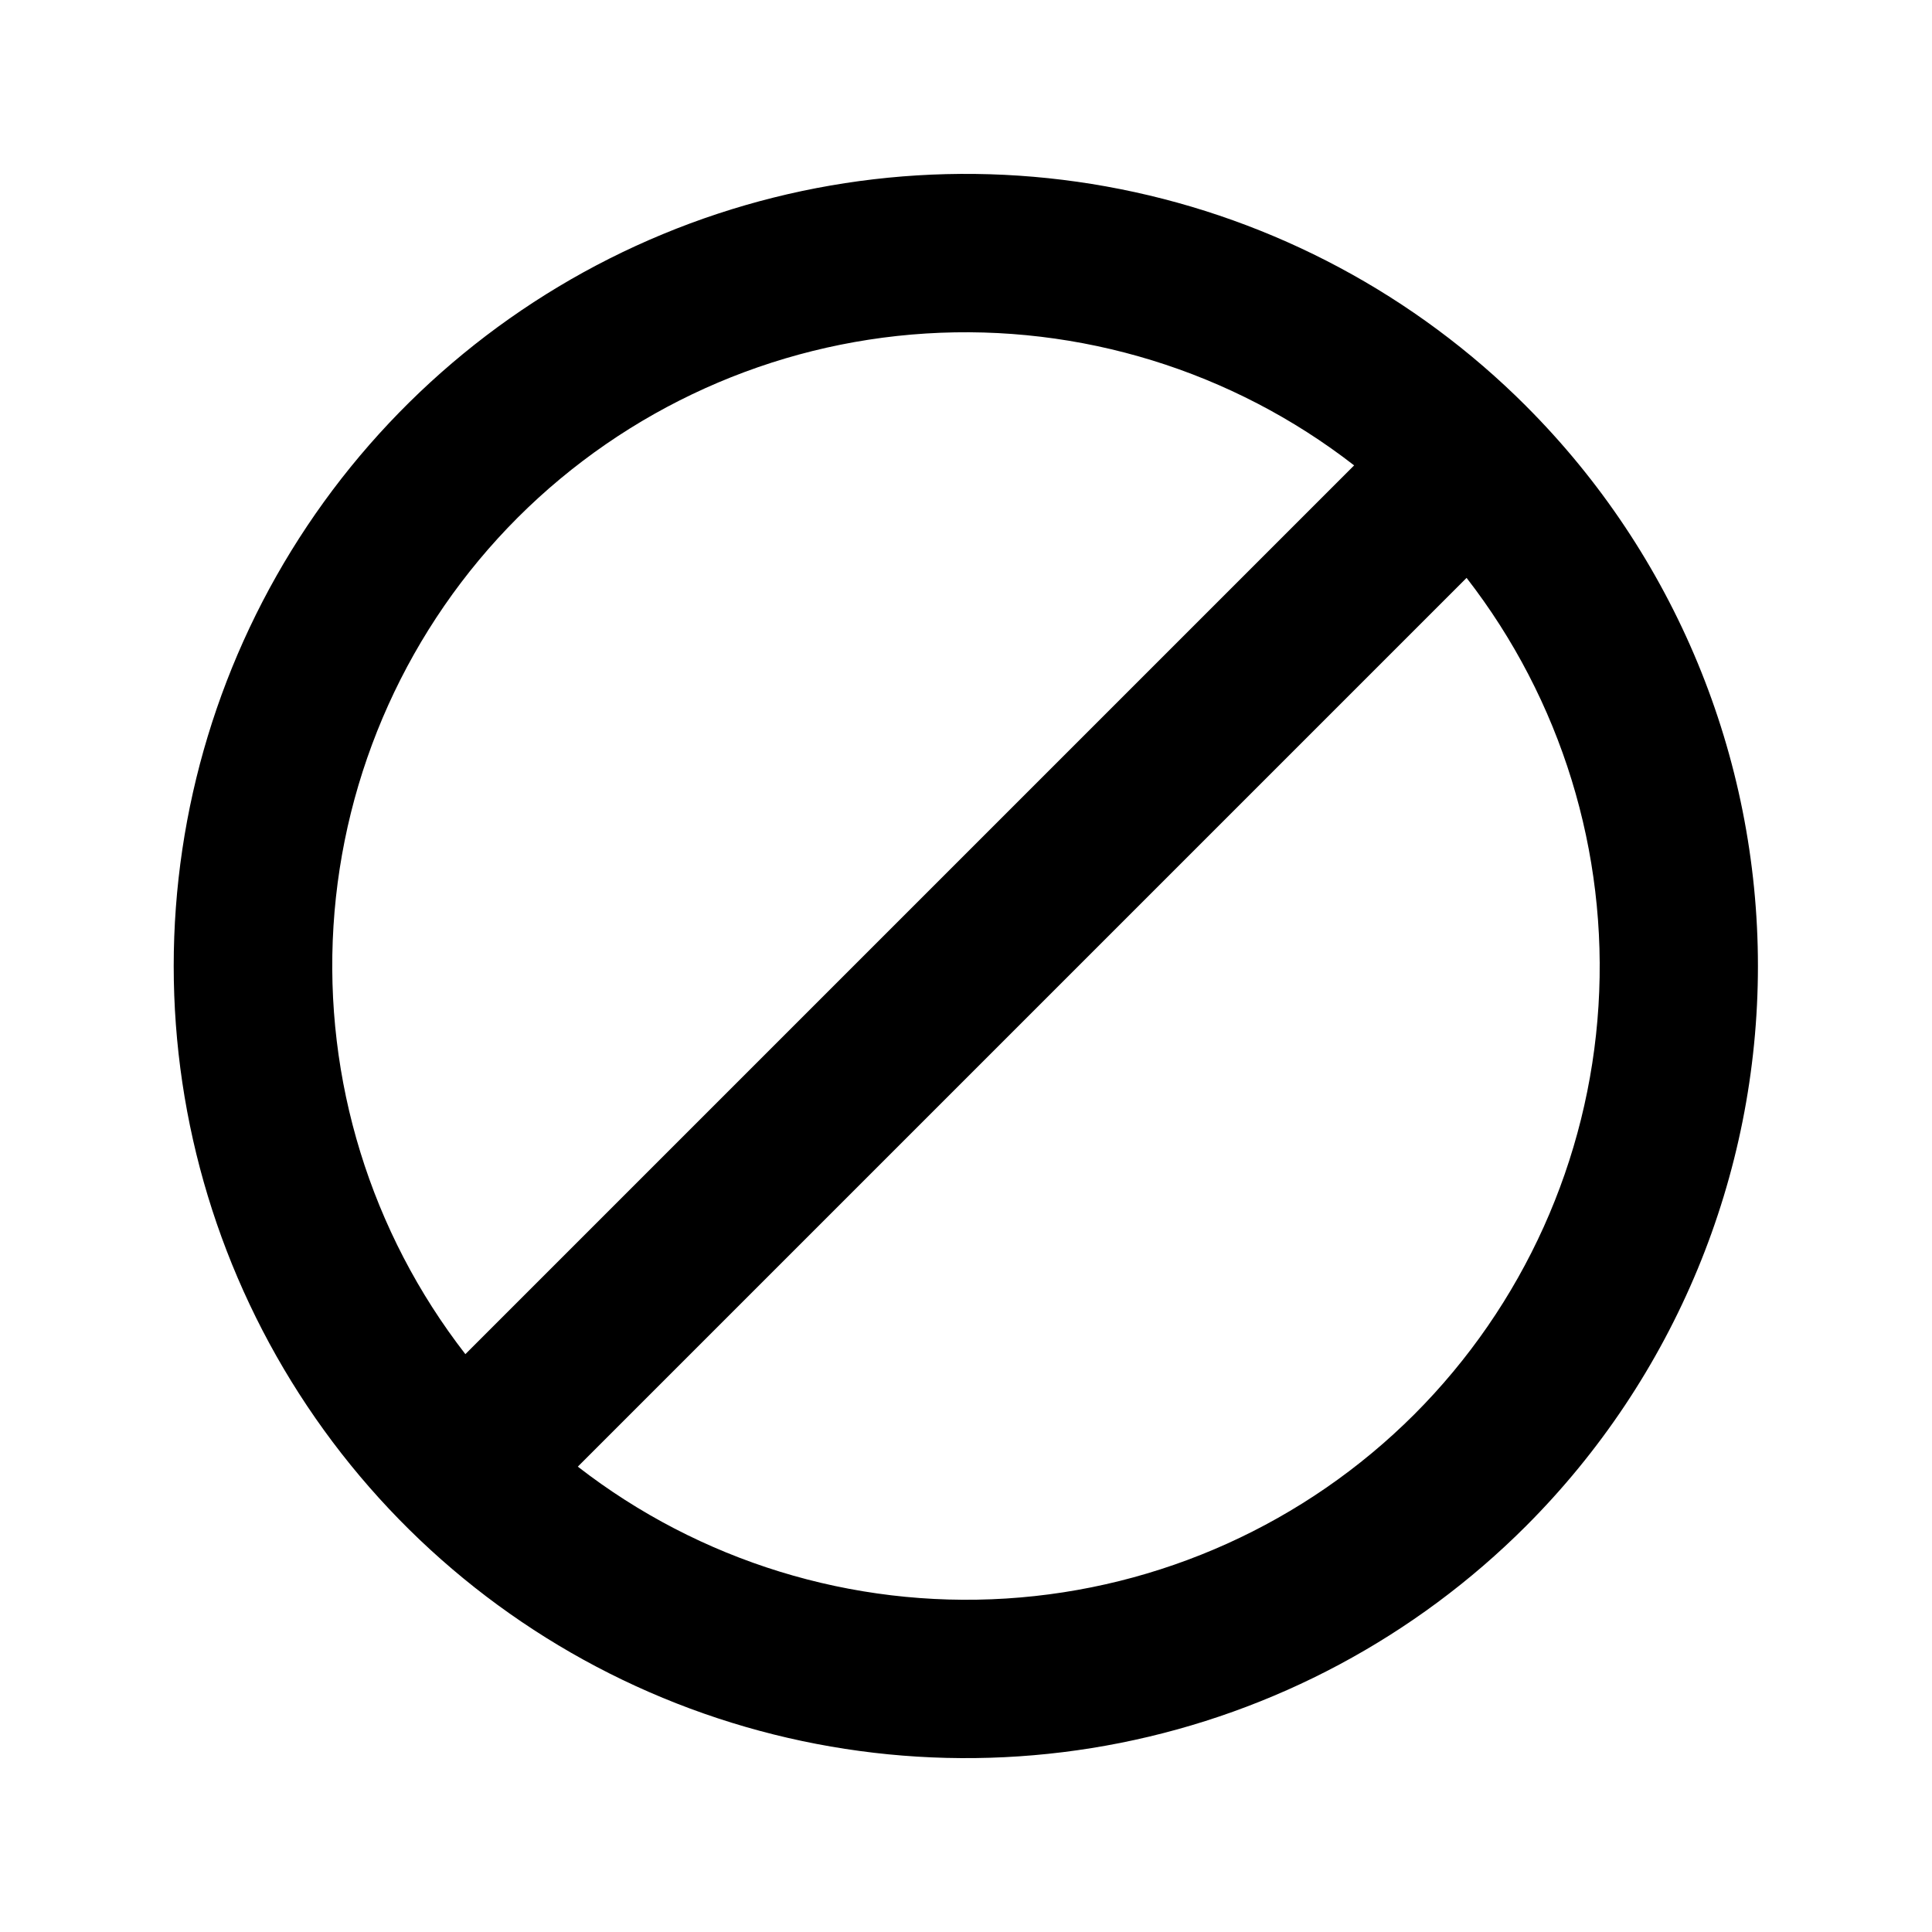 <?xml version="1.0" encoding="UTF-8"?>
<!-- Uploaded to: ICON Repo, www.svgrepo.com, Generator: ICON Repo Mixer Tools -->
<svg fill="#000000" width="800px" height="800px" version="1.1" viewBox="144 144 512 512" xmlns="http://www.w3.org/2000/svg">
 <path d="m548.41 251.59c-29.355-29.367-66.762-49.363-107.48-57.469-40.723-8.105-82.934-3.953-121.29 11.934-38.363 15.887-71.152 42.793-94.223 77.316-23.066 34.523-35.383 75.109-35.383 116.63 0 41.52 12.316 82.109 35.383 116.63 23.07 34.523 55.859 61.43 94.223 77.316 38.359 15.887 80.57 20.039 121.29 11.938 40.723-8.105 78.129-28.105 107.48-57.469 39.352-39.367 61.461-92.754 61.461-148.41 0-55.664-22.109-109.05-61.461-148.41zm-267.23 29.598c28.93-28.902 67.406-46.258 108.22-48.809s81.156 9.879 113.46 34.953l-235.53 235.53c-25.074-32.301-37.504-72.645-34.953-113.46s19.906-79.289 48.809-108.22zm237.63 237.63c-28.926 28.902-67.406 46.258-108.22 48.809-40.812 2.551-81.156-9.879-113.46-34.953l235.53-235.53c25.074 32.301 37.504 72.645 34.953 113.46-2.551 40.812-19.906 79.293-48.809 108.22z"/>
</svg>